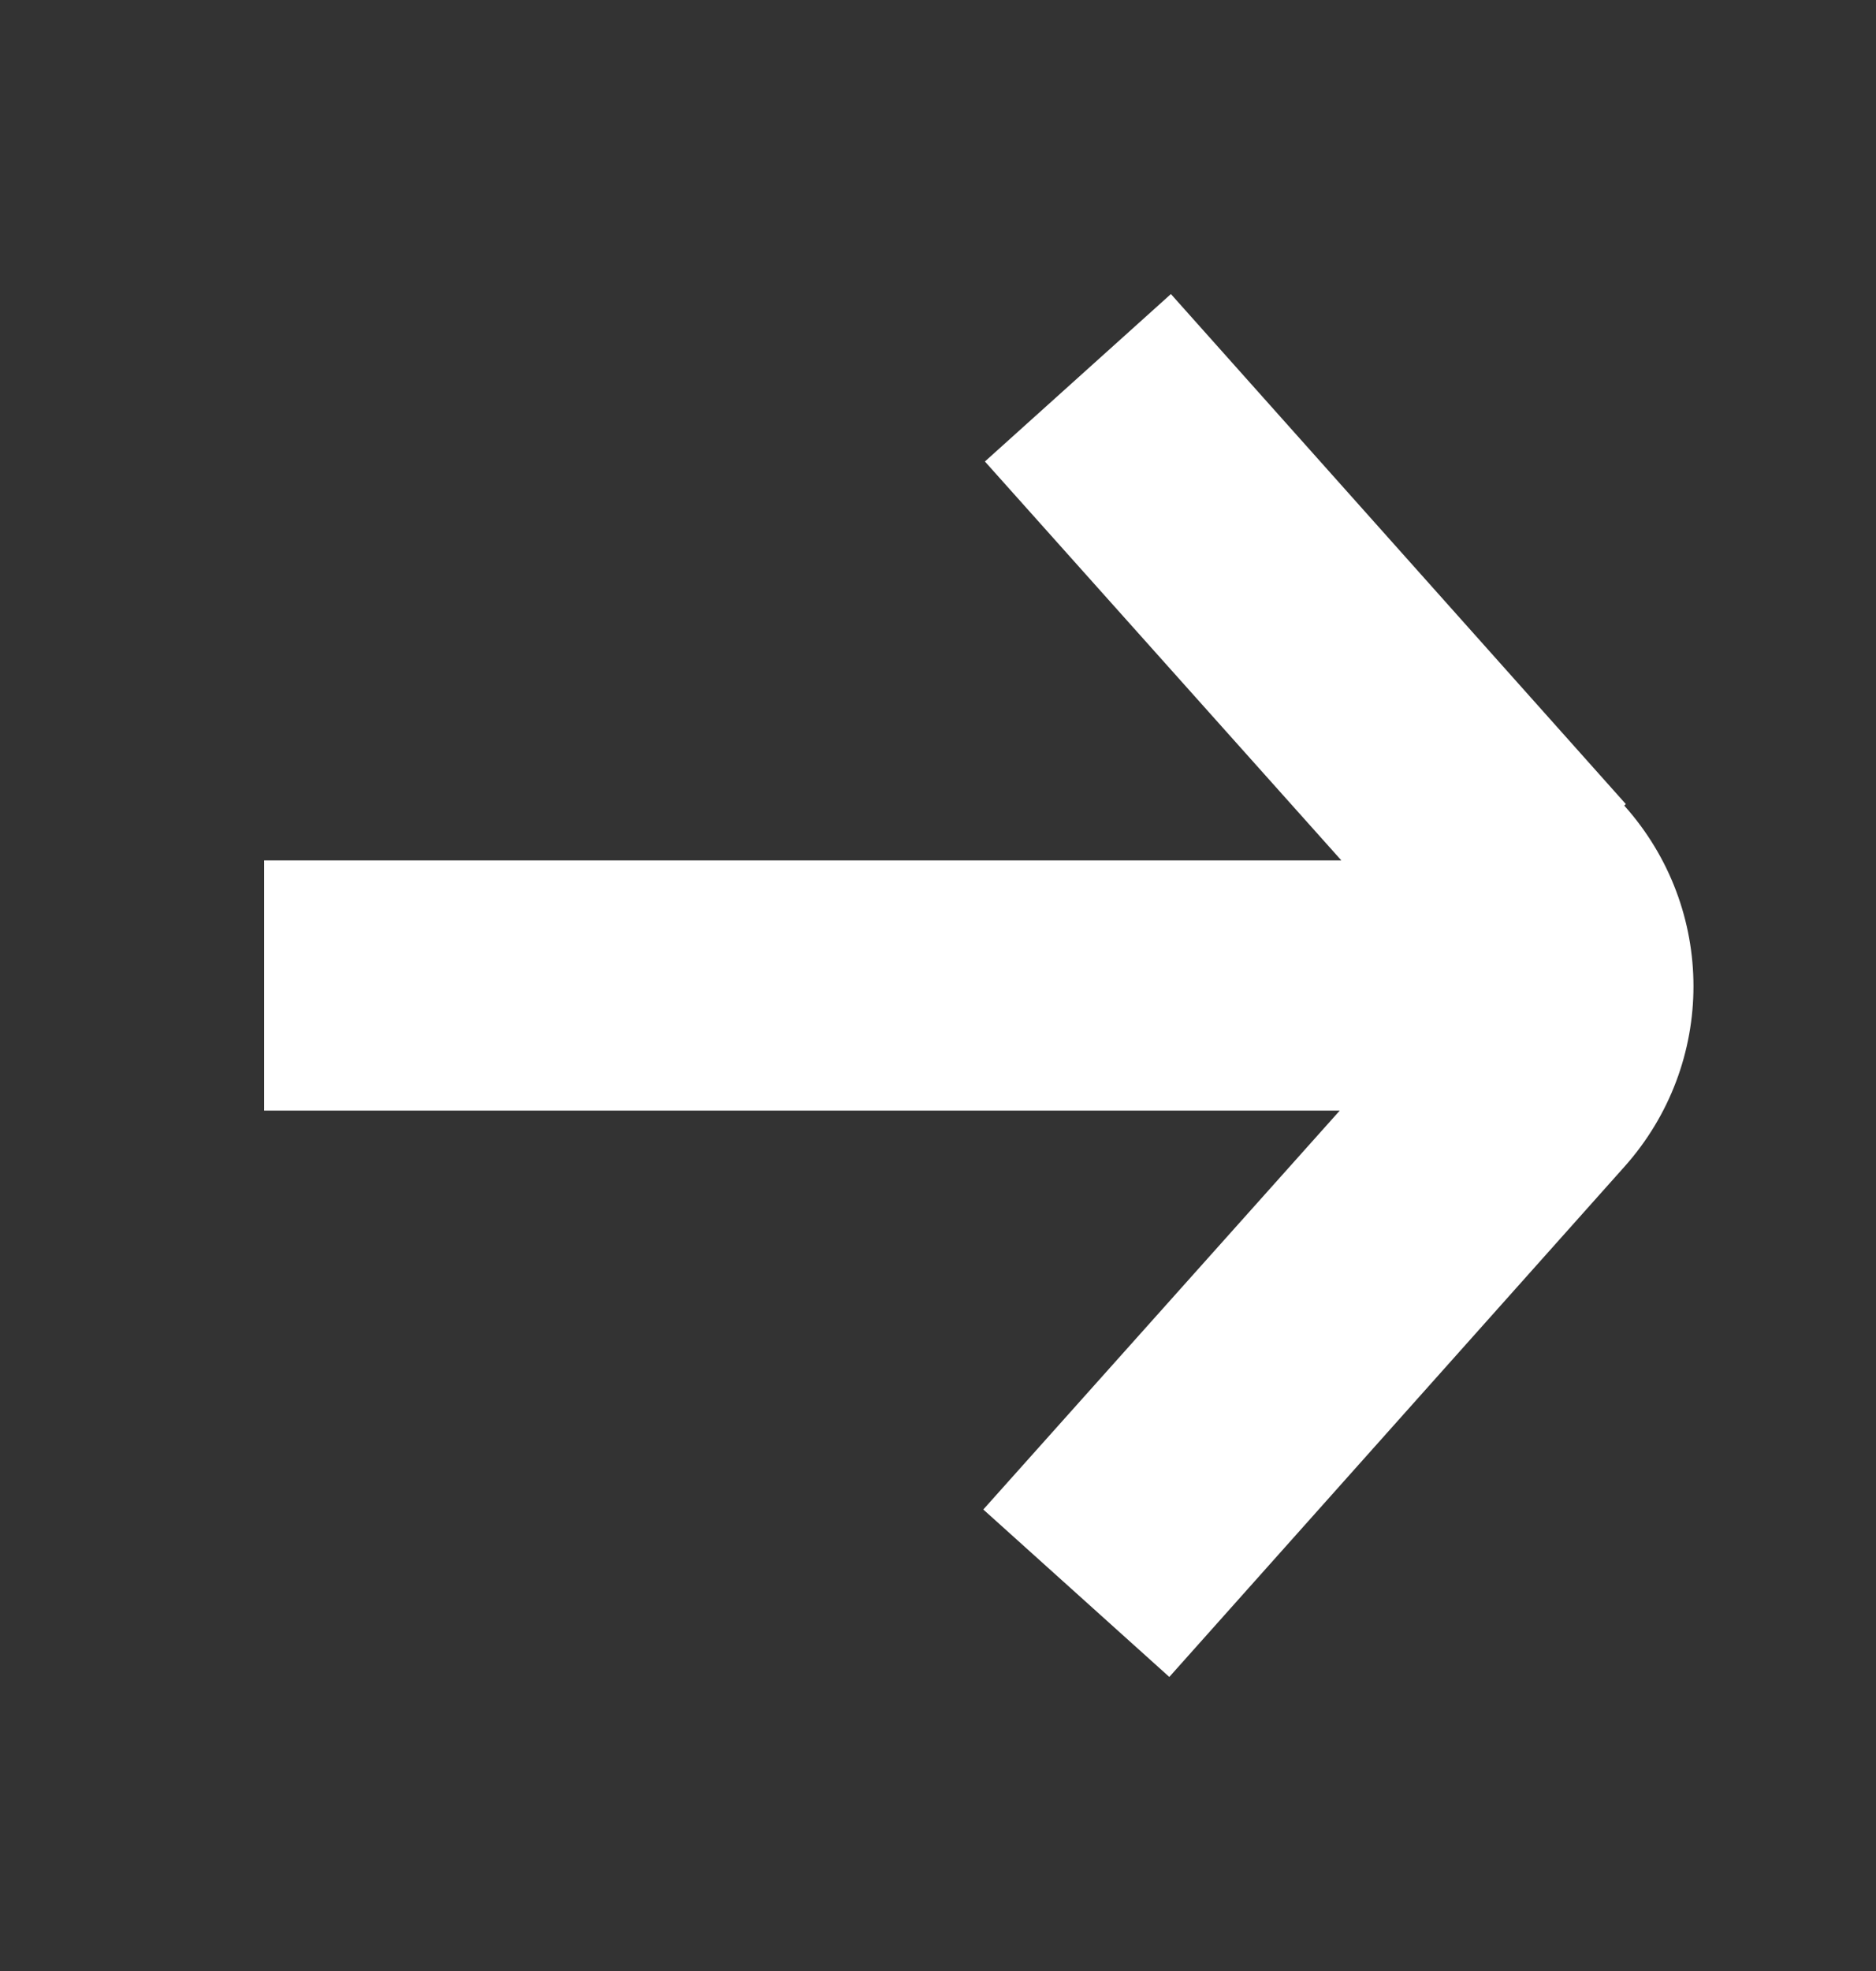 <svg width="20" height="21" viewBox="0 0 20 21" fill="none" xmlns="http://www.w3.org/2000/svg">
<rect x="0" y="0" width="20" height="21" fill="#333333" stroke="none"/>
<path d="M17.333 8.567L12.483 3.133L10.5 4.917L14.3 9.167H2.816V11.833H14.283L10.483 16.083L12.466 17.867L17.316 12.433C18.3 11.333 18.3 9.683 17.316 8.583L17.333 8.567Z" fill="white"/>
</svg>
